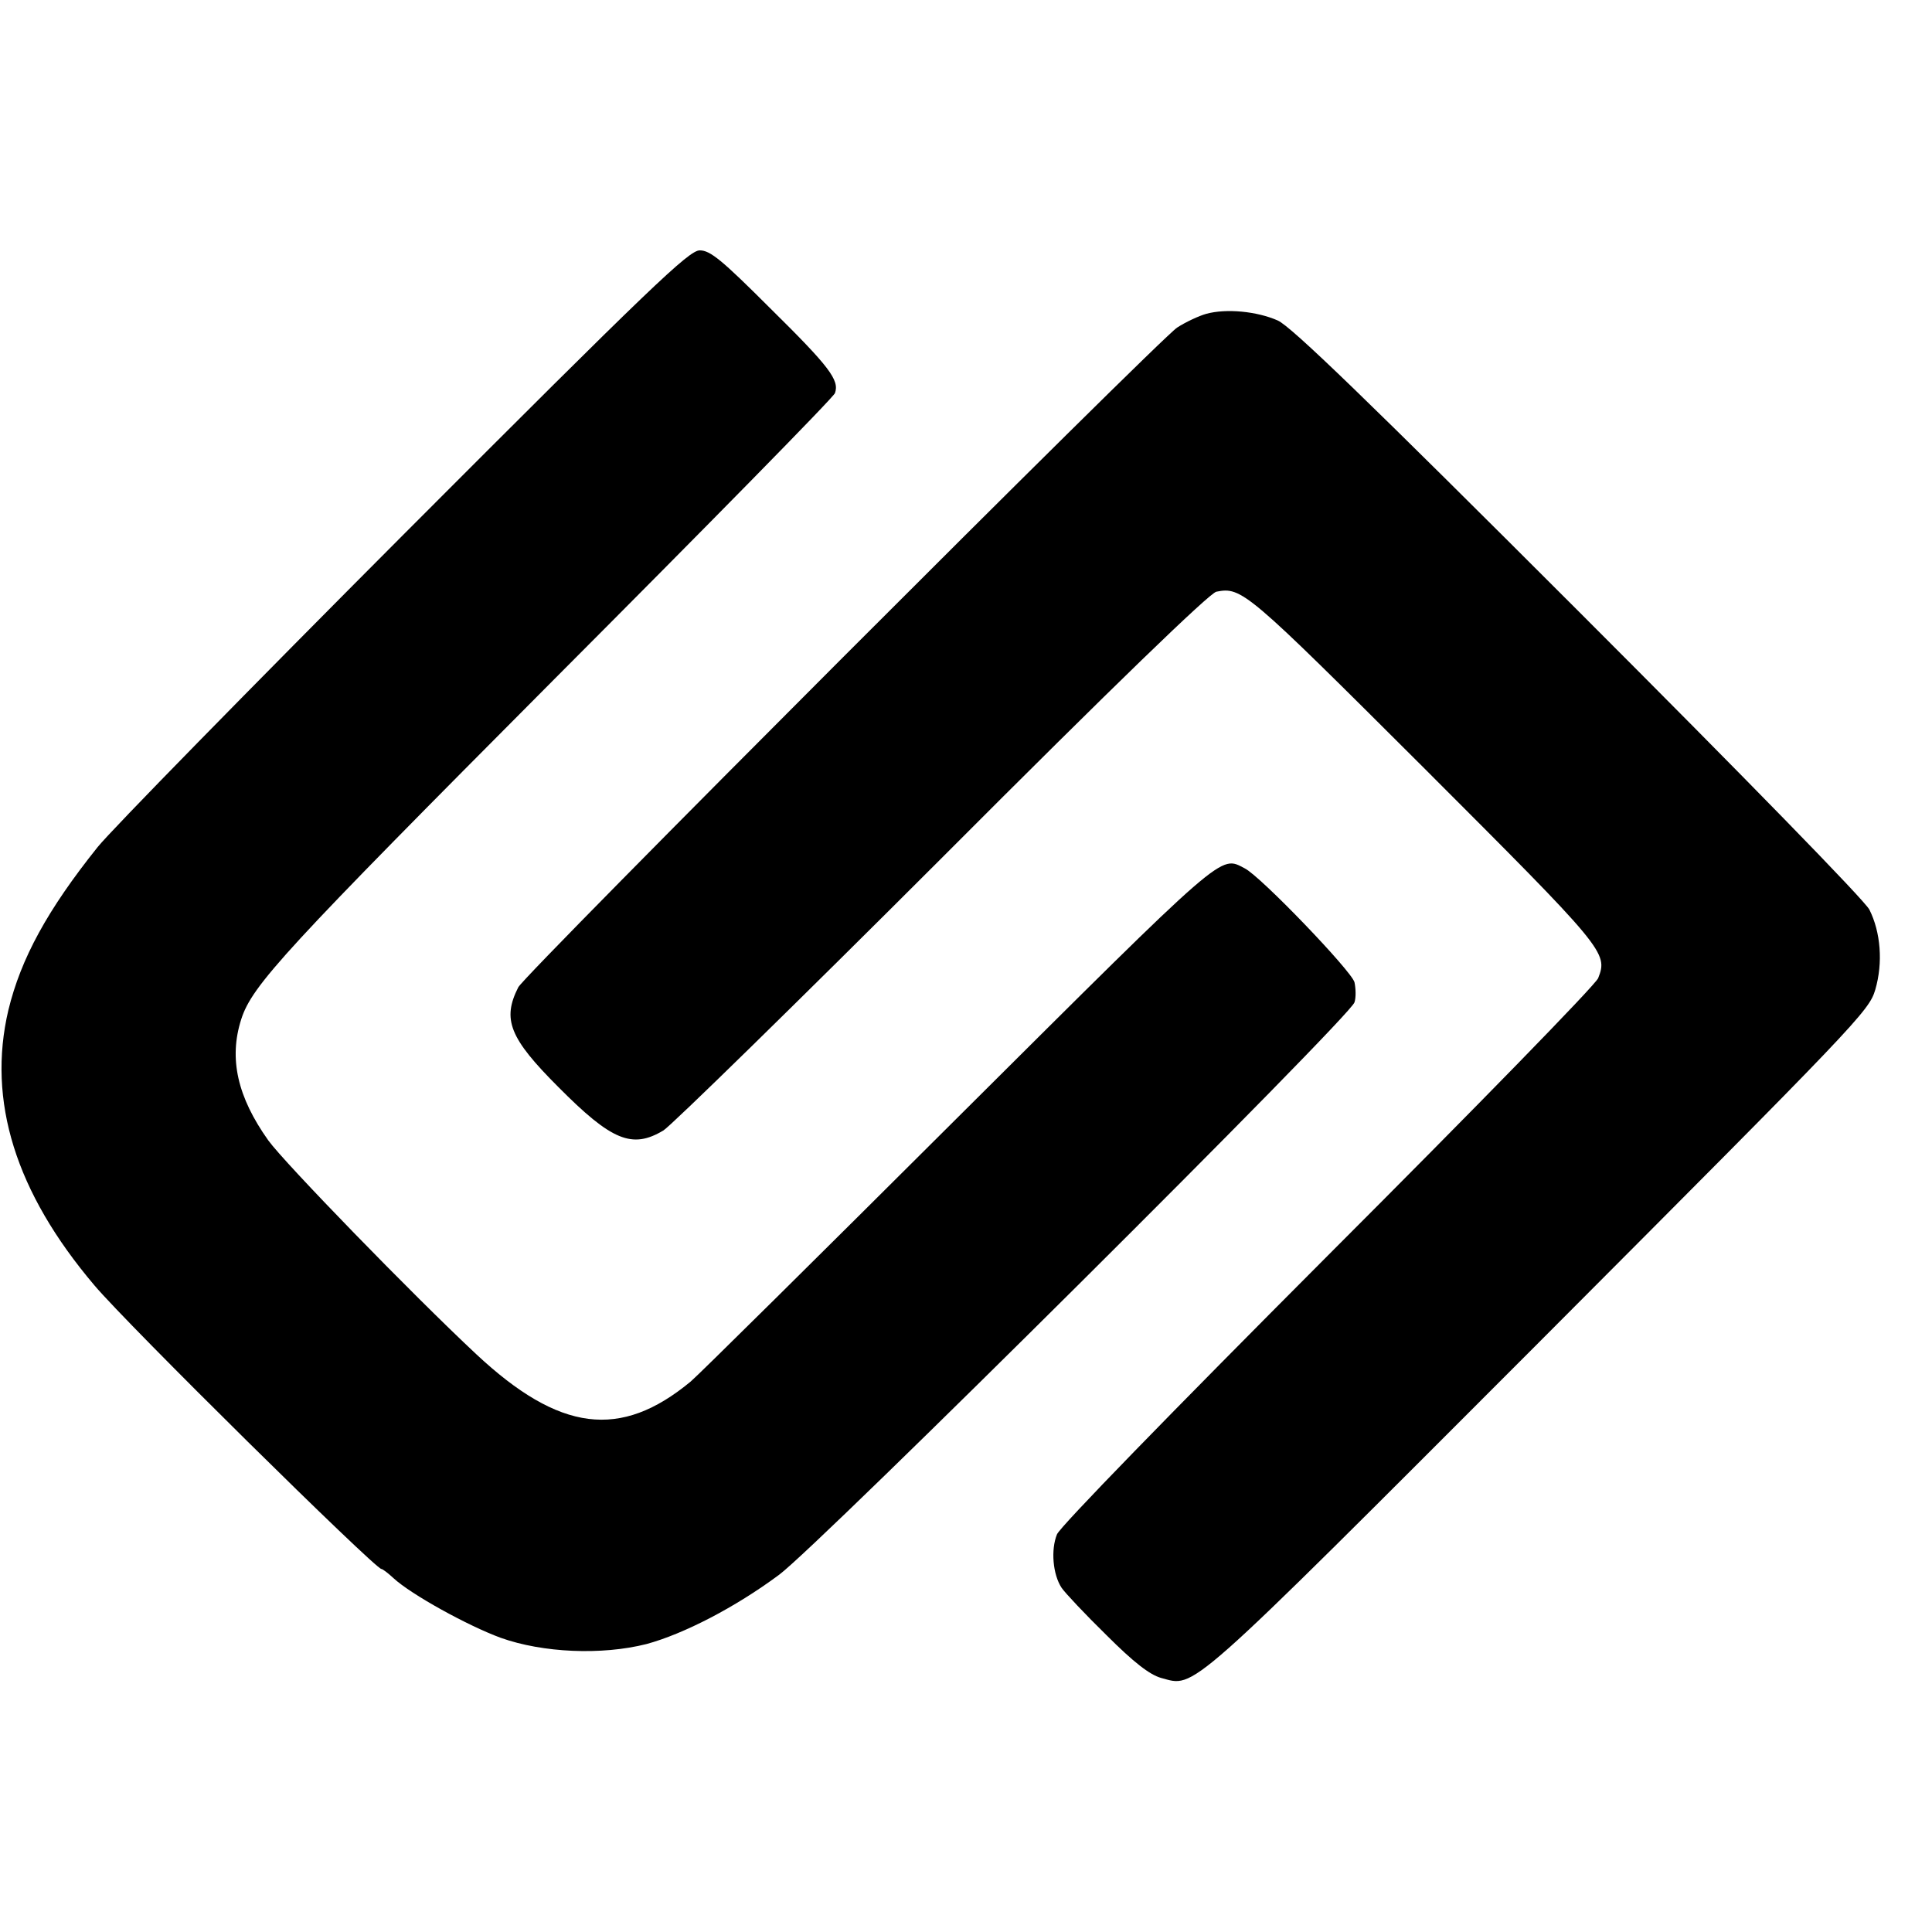 <?xml version="1.0" standalone="no"?>
<!DOCTYPE svg PUBLIC "-//W3C//DTD SVG 20010904//EN"
 "http://www.w3.org/TR/2001/REC-SVG-20010904/DTD/svg10.dtd">
<svg version="1.0" xmlns="http://www.w3.org/2000/svg"
 width="463pt" height="463pt" viewBox="0 0 463 463"
 preserveAspectRatio="xMidYMid meet">
<g transform="translate(0,463) scale(0.1,-0.1)"
fill="#000000" stroke="none">
<path d="M971 3353 c-372 -373 -704 -712 -737 -753 -120 -150 -184 -267 -214
-391 -51 -217 17 -436 206 -659 79 -94 673 -680 688 -680 3 0 16 -10 29 -22
42 -39 178 -114 257 -143 101 -36 242 -42 349 -15 89 24 213 88 318 166 95 70
1371 1339 1379 1372 4 12 3 34 0 48 -7 27 -225 254 -263 273 -60 31 -40 48
-688 -597 -335 -334 -623 -619 -640 -633 -168 -139 -314 -121 -514 66 -153
143 -459 458 -498 512 -74 104 -95 196 -65 290 26 82 105 167 751 816 366 367
669 675 672 685 11 31 -13 63 -155 203 -116 116 -144 139 -169 139 -26 0 -115
-85 -706 -677z"/>
<path d="M2891 3878 c-18 -5 -50 -20 -70 -33 -43 -28 -1564 -1550 -1579 -1581
-39 -77 -21 -122 96 -239 128 -129 177 -149 252 -104 19 12 320 306 668 654
414 415 641 634 657 637 61 12 72 2 496 -421 436 -436 443 -444 419 -505 -5
-15 -297 -314 -647 -664 -379 -380 -642 -650 -650 -669 -15 -37 -10 -96 11
-128 8 -12 56 -63 107 -113 67 -67 104 -95 131 -103 84 -22 49 -54 905 803
764 766 792 795 807 846 19 65 13 138 -14 192 -11 22 -301 319 -697 715 -507
507 -689 683 -721 697 -50 22 -123 29 -171 16z"/>
</g>
</svg>
